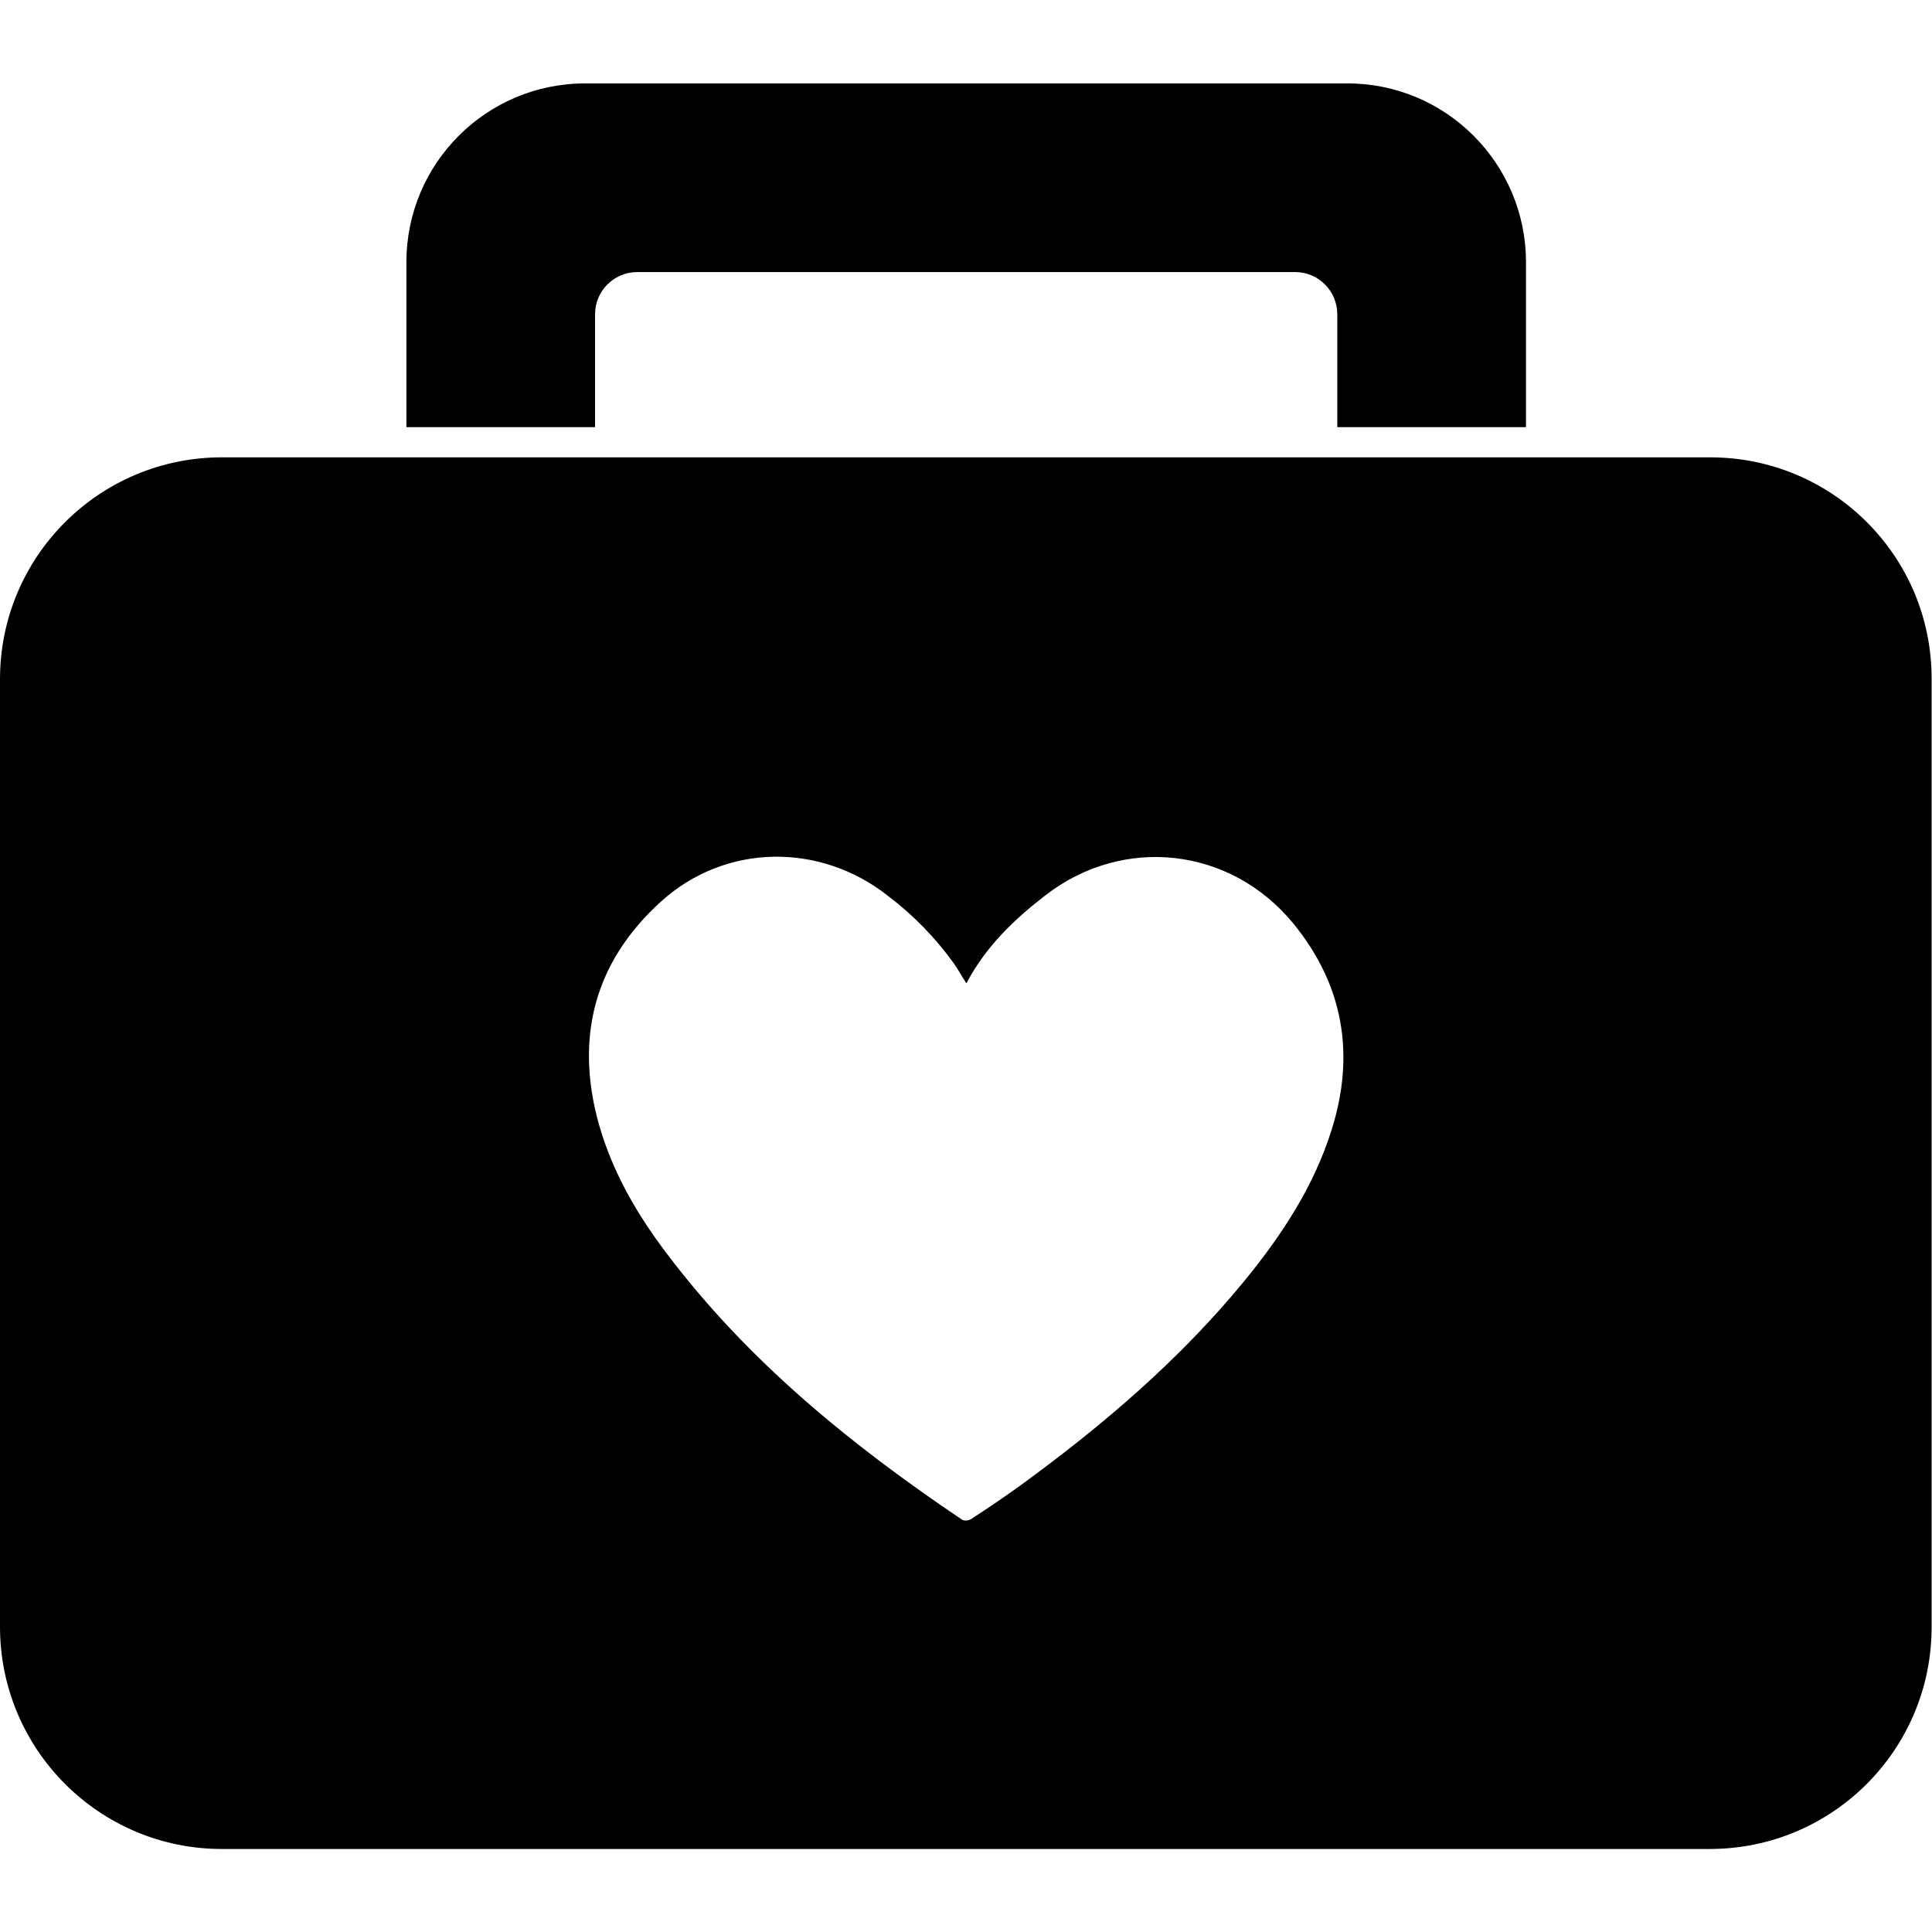 <svg width="60" height="60" viewBox="0 0 60 60" fill="none" xmlns="http://www.w3.org/2000/svg">
<path d="M47.391 8.145V13.266H41.531V9.762C41.531 9.035 40.945 8.449 40.219 8.449H19.793C19.066 8.449 18.48 9.035 18.48 9.762V13.266H12.621V8.145C12.621 5.074 15.105 2.59 18.176 2.59H41.824C44.895 2.578 47.391 5.074 47.391 8.145ZM53.109 14.203H6.891C3.082 14.203 0 17.285 0 21.094V50.52C0 54.328 3.082 57.422 6.891 57.422H53.098C56.906 57.422 59.988 54.34 59.988 50.531V21.094C60 17.285 56.918 14.203 53.109 14.203ZM41.355 35.086C40.805 36.844 39.809 38.355 38.66 39.762C36.645 42.223 34.254 44.262 31.699 46.125C31.195 46.488 30.68 46.84 30.152 47.18C30.07 47.227 29.953 47.238 29.871 47.191C26.426 44.871 23.227 42.27 20.707 38.93C19.781 37.711 19.02 36.398 18.598 34.91C17.848 32.227 18.457 29.871 20.531 27.996C22.523 26.191 25.465 26.156 27.574 27.82C28.348 28.406 29.039 29.109 29.613 29.906C29.754 30.105 29.859 30.305 30.012 30.539C30.609 29.402 31.488 28.559 32.461 27.809C34.875 25.934 38.215 26.297 40.172 28.688C41.719 30.586 42.094 32.742 41.355 35.086Z" fill="black"/>
</svg>
